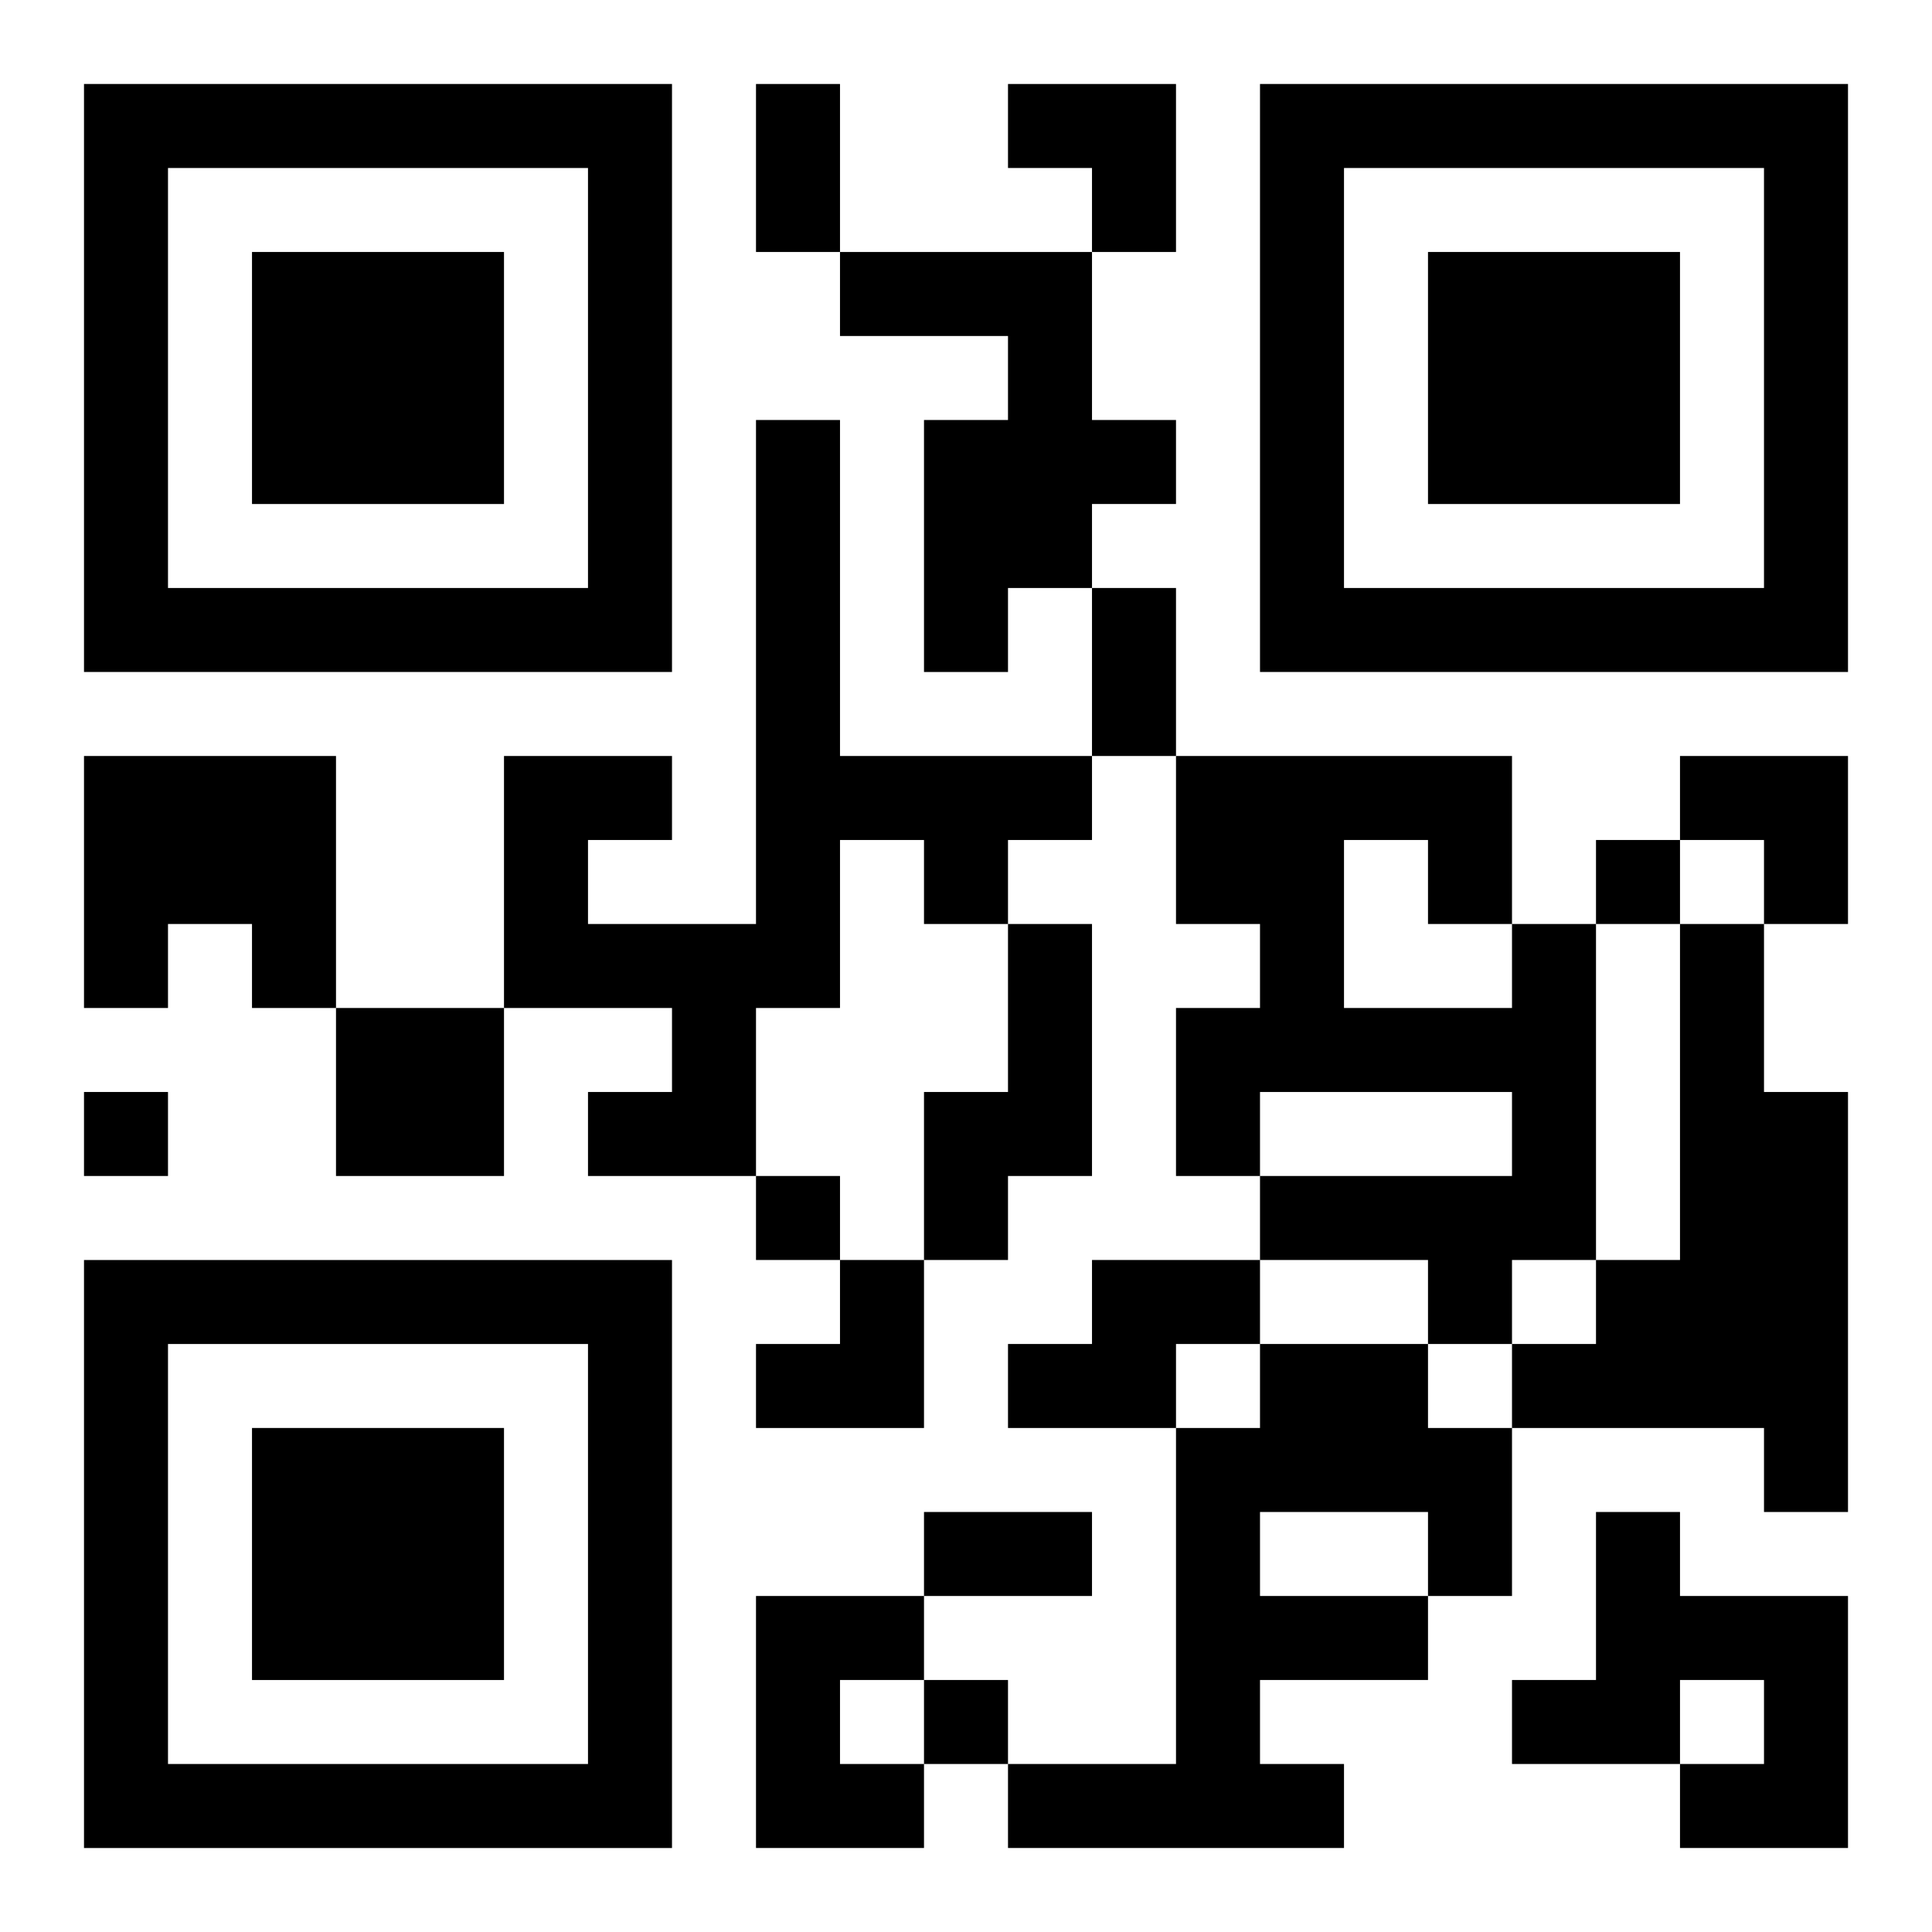 <?xml version="1.0" encoding="UTF-8"?>
<svg width="250" height="250" baseProfile="full" version="1.1" viewBox="-1 -1 23 23" xmlns="http://www.w3.org/2000/svg" xmlns:xlink="http://www.w3.org/1999/xlink"><symbol id="a"><path d="m0 7v7h7v-7h-7zm1 1h5v5h-5v-5zm1 1v3h3v-3h-3z"/></symbol><use y="-7" xlink:href="#a"/><use y="7" xlink:href="#a"/><use x="14" y="-7" xlink:href="#a"/><path d="m9 2h3v2h1v1h-1v1h-1v1h-1v-3h1v-1h-2v-1m-1 2h1v4h3v1h-1v1h-1v-1h-1v2h-1v2h-2v-1h1v-1h-2v-3h2v1h-1v1h2v-6m-8 4h3v3h-1v-1h-1v1h-1v-3m11 2h1v3h-1v1h-1v-2h1v-2m6 0h1v4h-1v1h-1v-1h-2v-1h3v-1h-3v1h-1v-2h1v-1h-1v-2h4v2m-2-1v2h2v-1h-1v-1h-1m4 1h1v2h1v5h-1v-1h-3v-1h1v-1h1v-4m-16 1h2v2h-2v-2m9 3h2v1h-1v1h-2v-1h1v-1m2 1h2v1h1v2h-1v1h-2v1h1v1h-4v-1h2v-4h1v-1m0 2v1h2v-1h-2m4 0h1v1h2v3h-2v-1h1v-1h-1v1h-2v-1h1v-2m-10 1h2v1h-1v1h1v1h-2v-3m10-9v1h1v-1h-1m-18 3v1h1v-1h-1m8 1v1h1v-1h-1m2 6v1h1v-1h-1m-2-19h1v2h-1v-2m4 6h1v2h-1v-2m-2 11h2v1h-2v-1m1-17h2v2h-1v-1h-1zm8 8h2v2h-1v-1h-1zm-11 6m1 0h1v2h-2v-1h1z"/></svg>
